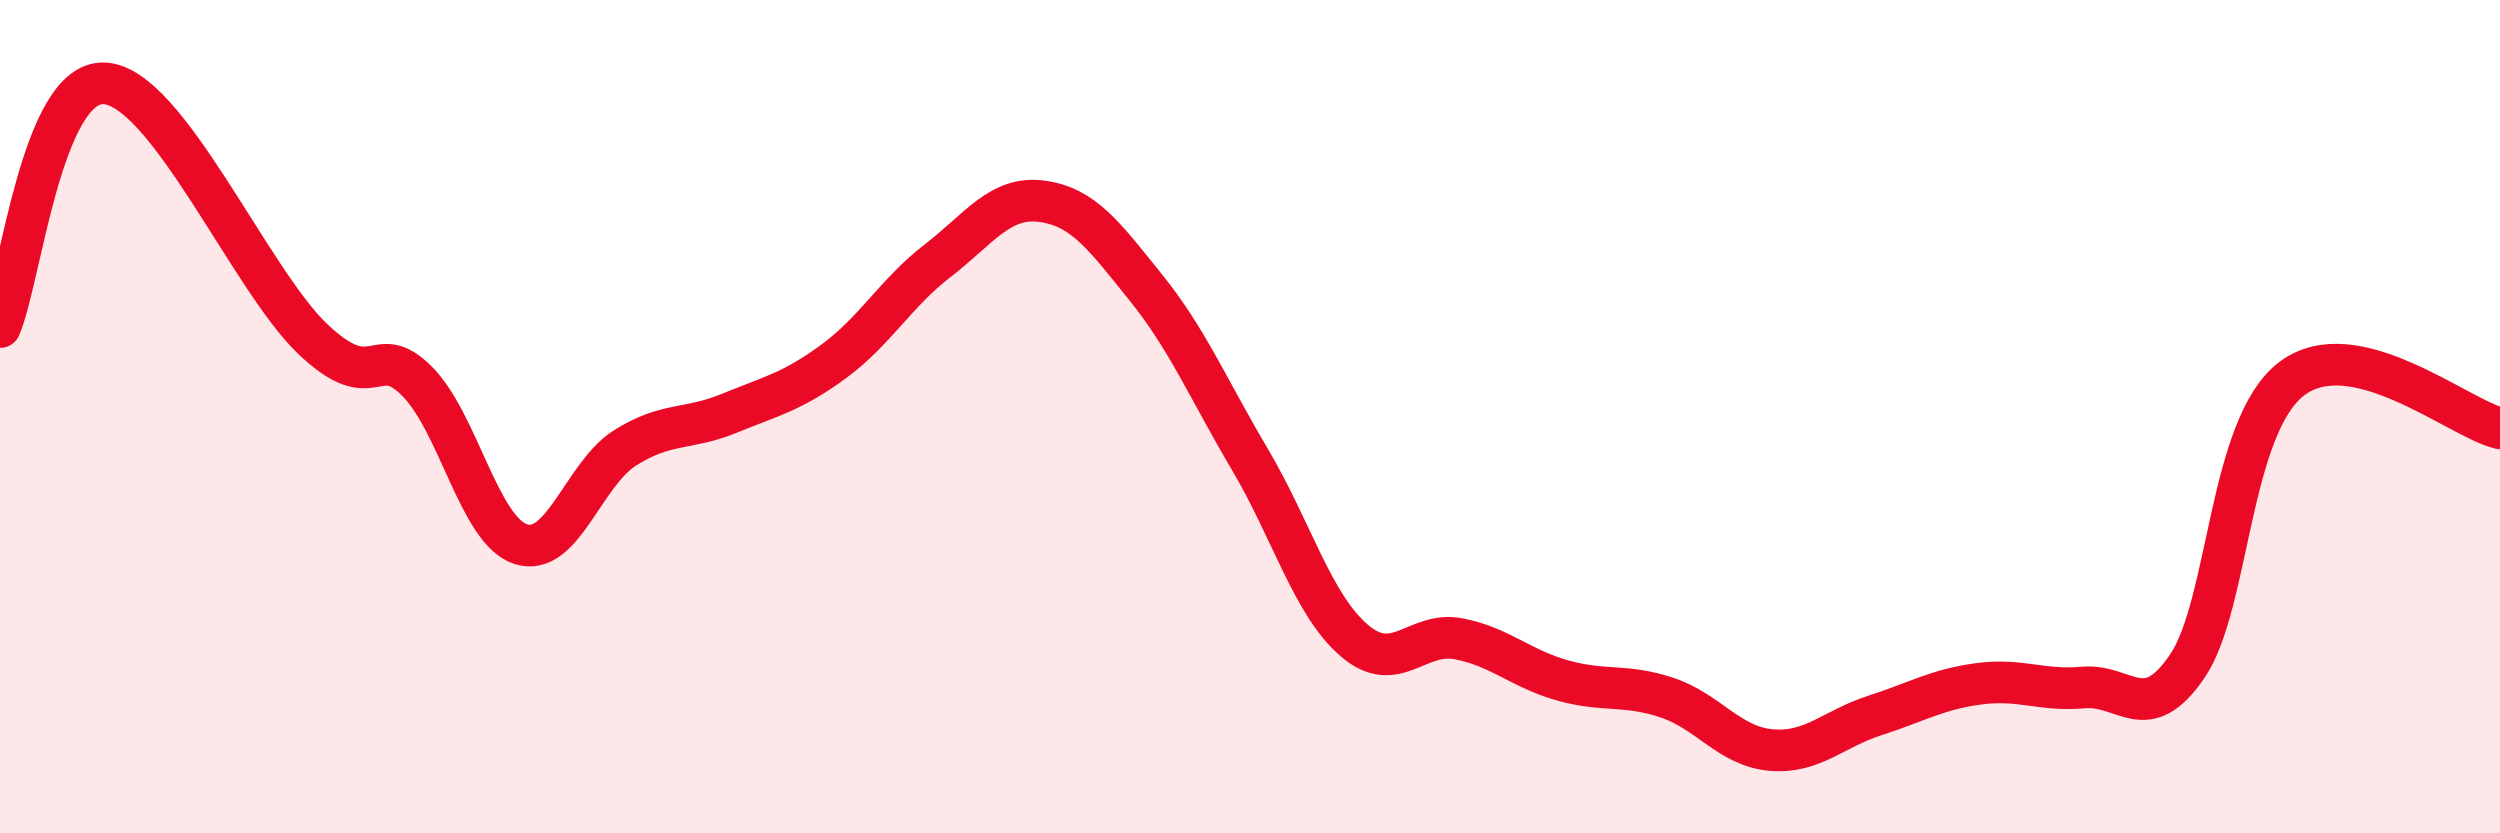 
    <svg width="60" height="20" viewBox="0 0 60 20" xmlns="http://www.w3.org/2000/svg">
      <path
        d="M 0,7.85 C 0.5,6.68 1,1.94 2.5,2 C 4,2.06 6,6.7 7.5,8.13 C 9,9.56 9,8.15 10,9.14 C 11,10.13 11.5,12.74 12.5,13.06 C 13.5,13.38 14,11.38 15,10.75 C 16,10.12 16.5,10.33 17.5,9.92 C 18.5,9.51 19,9.41 20,8.68 C 21,7.95 21.5,7.03 22.5,6.26 C 23.5,5.49 24,4.7 25,4.83 C 26,4.96 26.5,5.66 27.5,6.9 C 28.5,8.14 29,9.34 30,11.03 C 31,12.72 31.5,14.51 32.5,15.37 C 33.5,16.23 34,15.14 35,15.33 C 36,15.52 36.5,16.05 37.5,16.33 C 38.5,16.61 39,16.41 40,16.74 C 41,17.07 41.5,17.91 42.5,18 C 43.5,18.09 44,17.49 45,17.17 C 46,16.85 46.5,16.54 47.5,16.41 C 48.5,16.28 49,16.59 50,16.5 C 51,16.41 51.5,17.46 52.5,15.98 C 53.5,14.5 53.5,10.23 55,9.09 C 56.5,7.95 59,10.04 60,10.28L60 20L0 20Z"
        fill="#EB0A25"
        opacity="0.1"
        stroke-linecap="round"
        stroke-linejoin="round"
      />
      <path
        d="M 0,7.85 C 0.5,6.68 1,1.94 2.5,2 C 4,2.06 6,6.7 7.5,8.13 C 9,9.56 9,8.15 10,9.14 C 11,10.13 11.5,12.74 12.5,13.06 C 13.5,13.38 14,11.38 15,10.75 C 16,10.12 16.5,10.33 17.5,9.92 C 18.5,9.51 19,9.41 20,8.68 C 21,7.95 21.5,7.03 22.5,6.26 C 23.5,5.49 24,4.7 25,4.83 C 26,4.96 26.5,5.66 27.5,6.9 C 28.5,8.14 29,9.34 30,11.03 C 31,12.72 31.5,14.51 32.5,15.37 C 33.5,16.23 34,15.14 35,15.33 C 36,15.52 36.5,16.05 37.5,16.33 C 38.5,16.61 39,16.41 40,16.74 C 41,17.07 41.5,17.91 42.5,18 C 43.5,18.09 44,17.49 45,17.17 C 46,16.85 46.5,16.54 47.5,16.41 C 48.5,16.28 49,16.59 50,16.5 C 51,16.41 51.5,17.46 52.5,15.98 C 53.5,14.5 53.5,10.23 55,9.09 C 56.5,7.95 59,10.04 60,10.28"
        stroke="#EB0A25"
        stroke-width="1"
        fill="none"
        stroke-linecap="round"
        stroke-linejoin="round"
      />
    </svg>
  